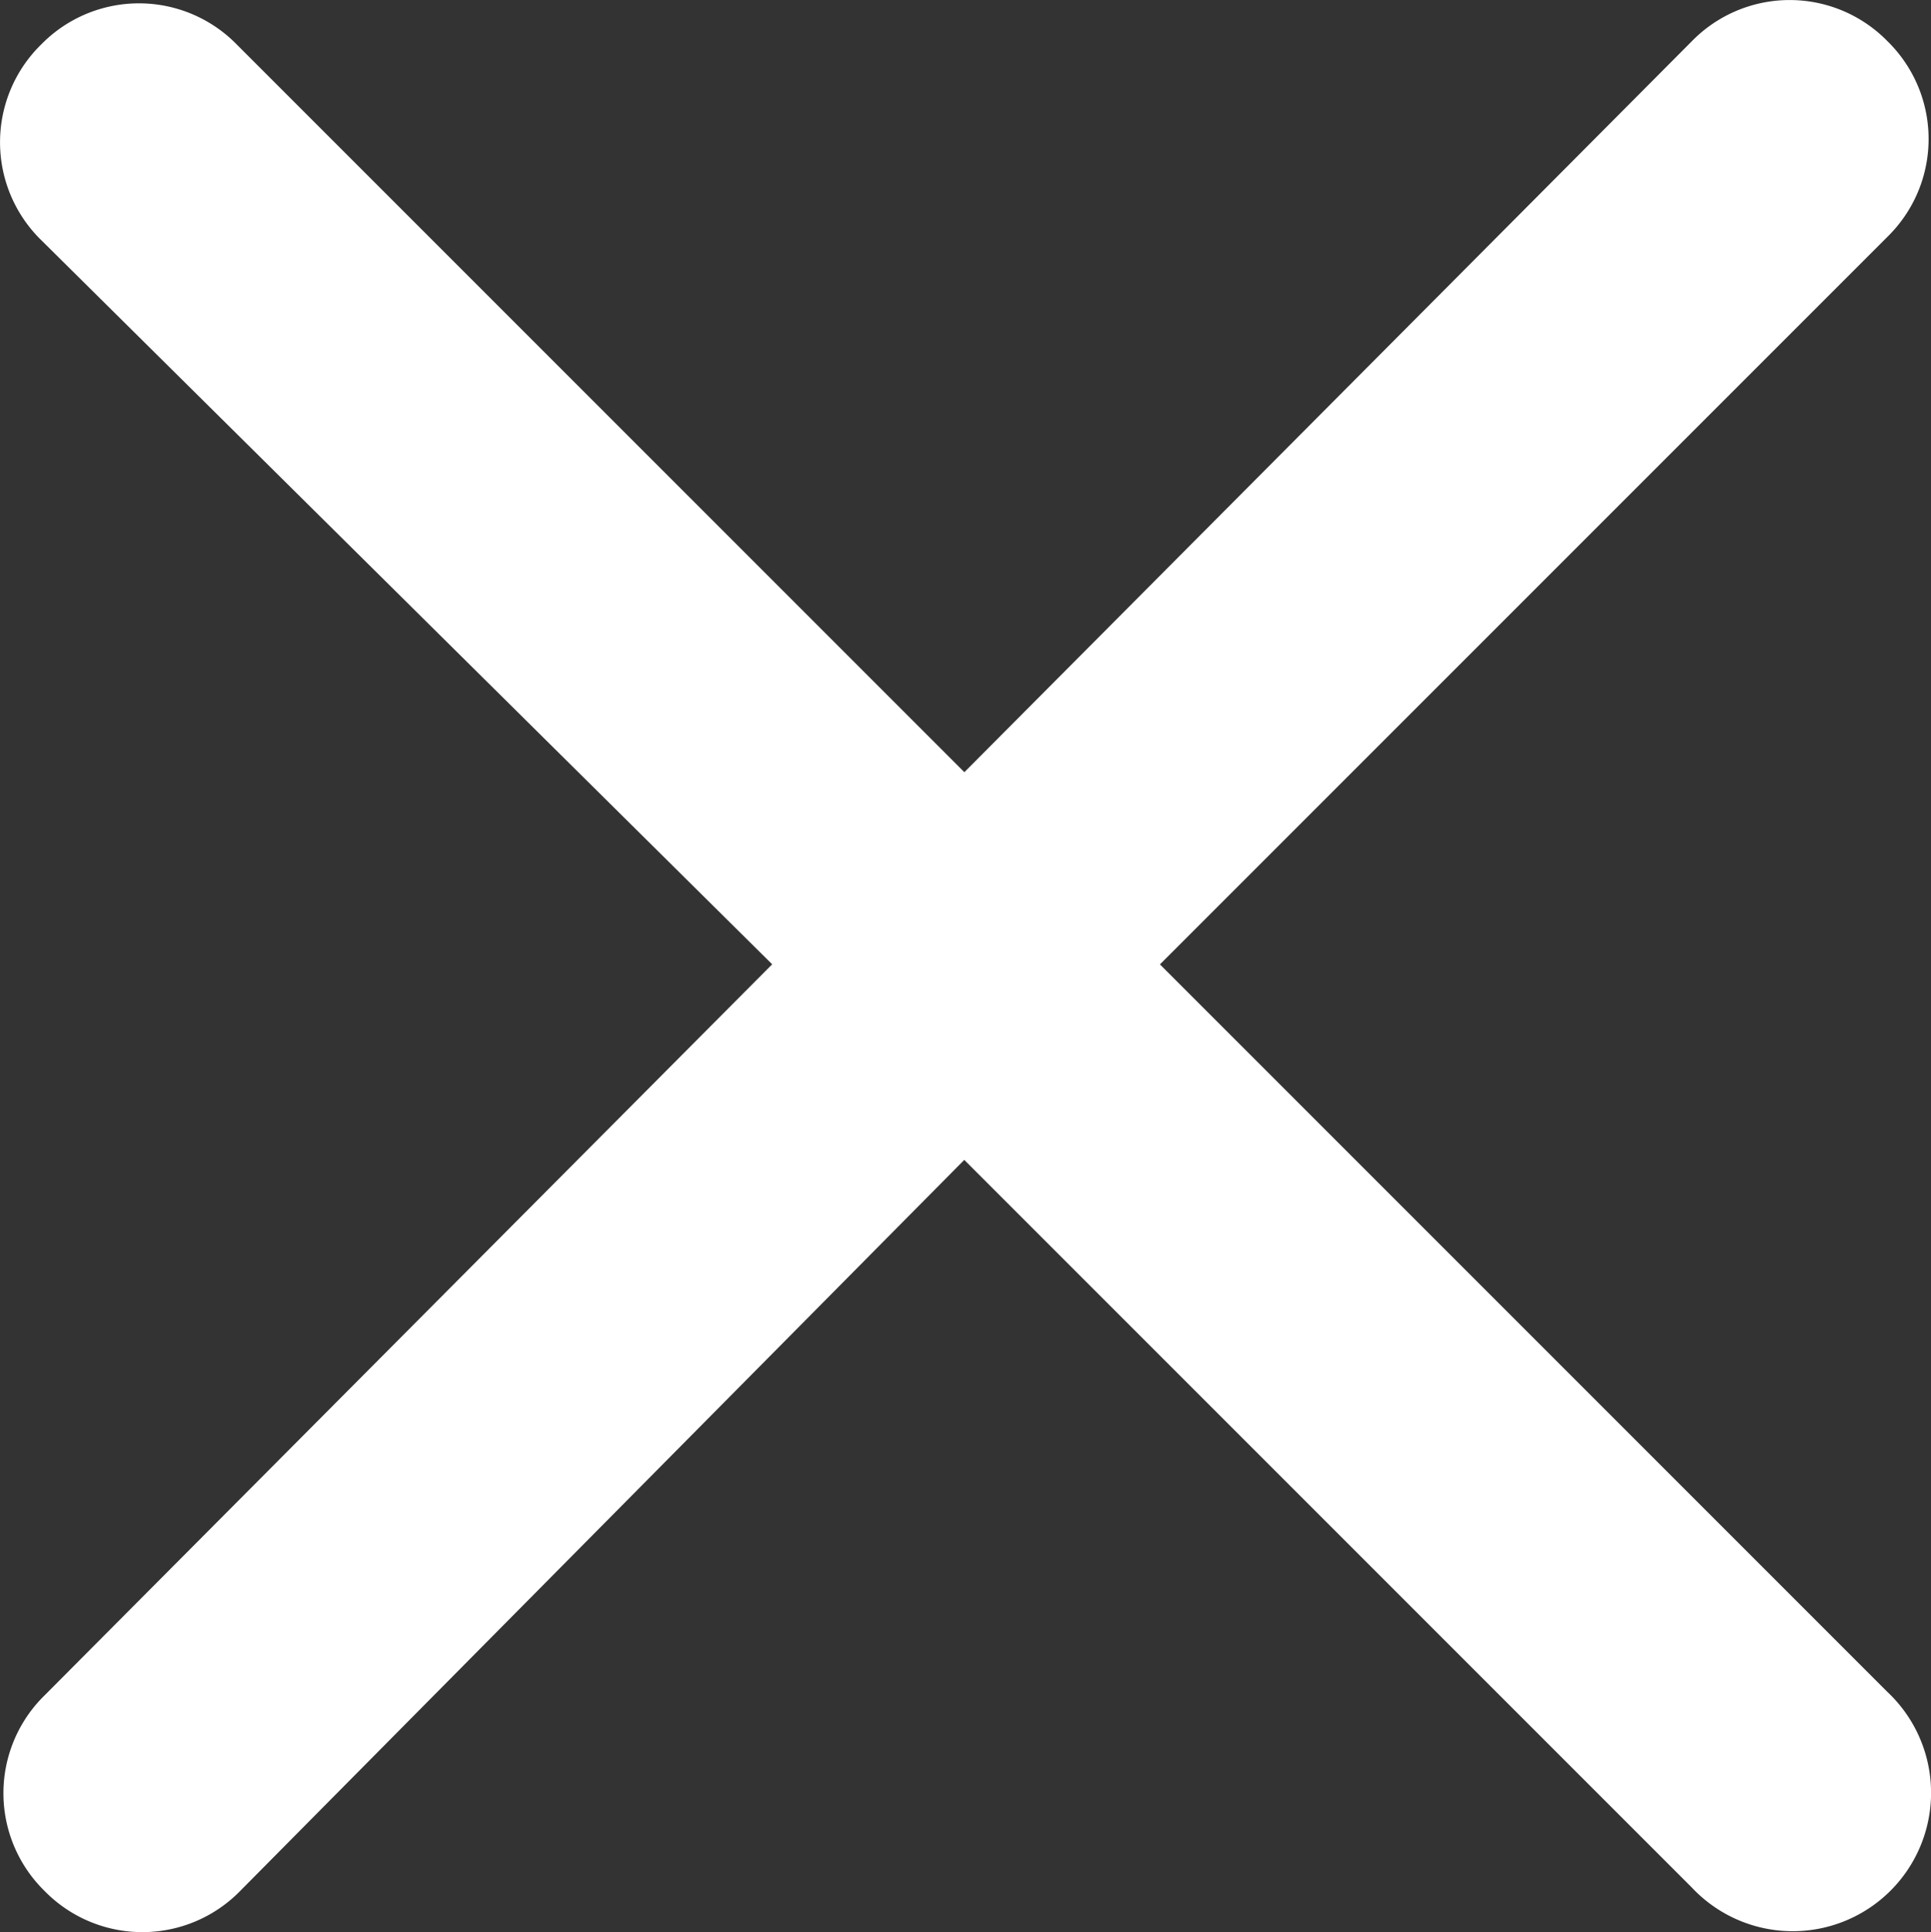 <svg xmlns="http://www.w3.org/2000/svg" width="20.488" height="20.497" viewBox="0 0 20.488 20.497">
  <rect x="0" y="0" width="20.488" height="20.497" fill="#333333" stroke="none"/>
  <path id="close" d="M12.207,10.132l7.719-7.719a1.451,1.451,0,0,0,0-2.075,1.451,1.451,0,0,0-2.075,0L10.132,8.093,2.412.373a1.451,1.451,0,0,0-2.075,0,1.451,1.451,0,0,0,0,2.075l7.756,7.683L.373,17.887a1.451,1.451,0,0,0,0,2.075,1.451,1.451,0,0,0,2.075,0l7.683-7.756,7.719,7.719a1.468,1.468,0,1,0,2.075-2.075Z" transform="translate(0.1 0.099)" fill="#fff"/>
</svg>
